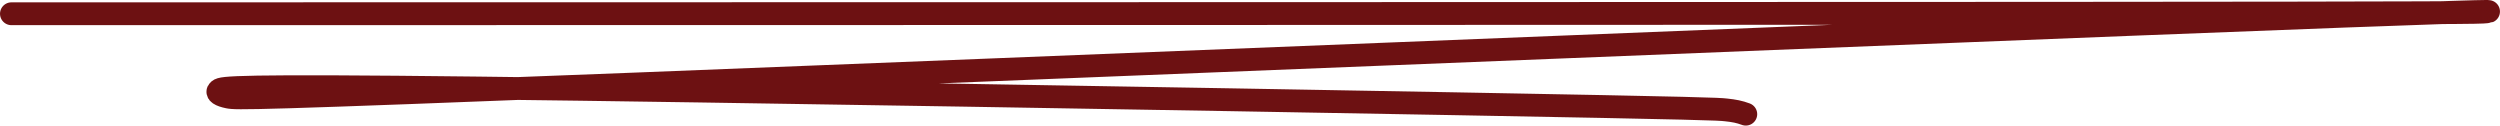 <?xml version="1.0" encoding="UTF-8"?> <svg xmlns="http://www.w3.org/2000/svg" width="219" height="11" viewBox="0 0 219 11" fill="none"><path d="M1.001 1.205C0.979 1.205 0.957 1.205 36.382 1.2C71.806 1.196 142.678 1.186 179.553 1.164C216.427 1.141 217.156 1.106 217.817 1.036C218.478 0.967 219.05 0.865 186.845 2.129C154.641 3.392 89.643 6.025 55.666 7.358C21.69 8.691 20.704 8.644 19.998 8.502C19.293 8.36 18.896 8.125 19.172 7.897C19.448 7.669 20.408 7.457 41.895 7.709C63.383 7.961 105.369 8.685 127.461 9.088C149.554 9.491 150.48 9.551 151.192 9.627C151.903 9.702 152.373 9.791 152.931 10" stroke="#6D1112" stroke-width="2" stroke-linecap="round"></path></svg> 